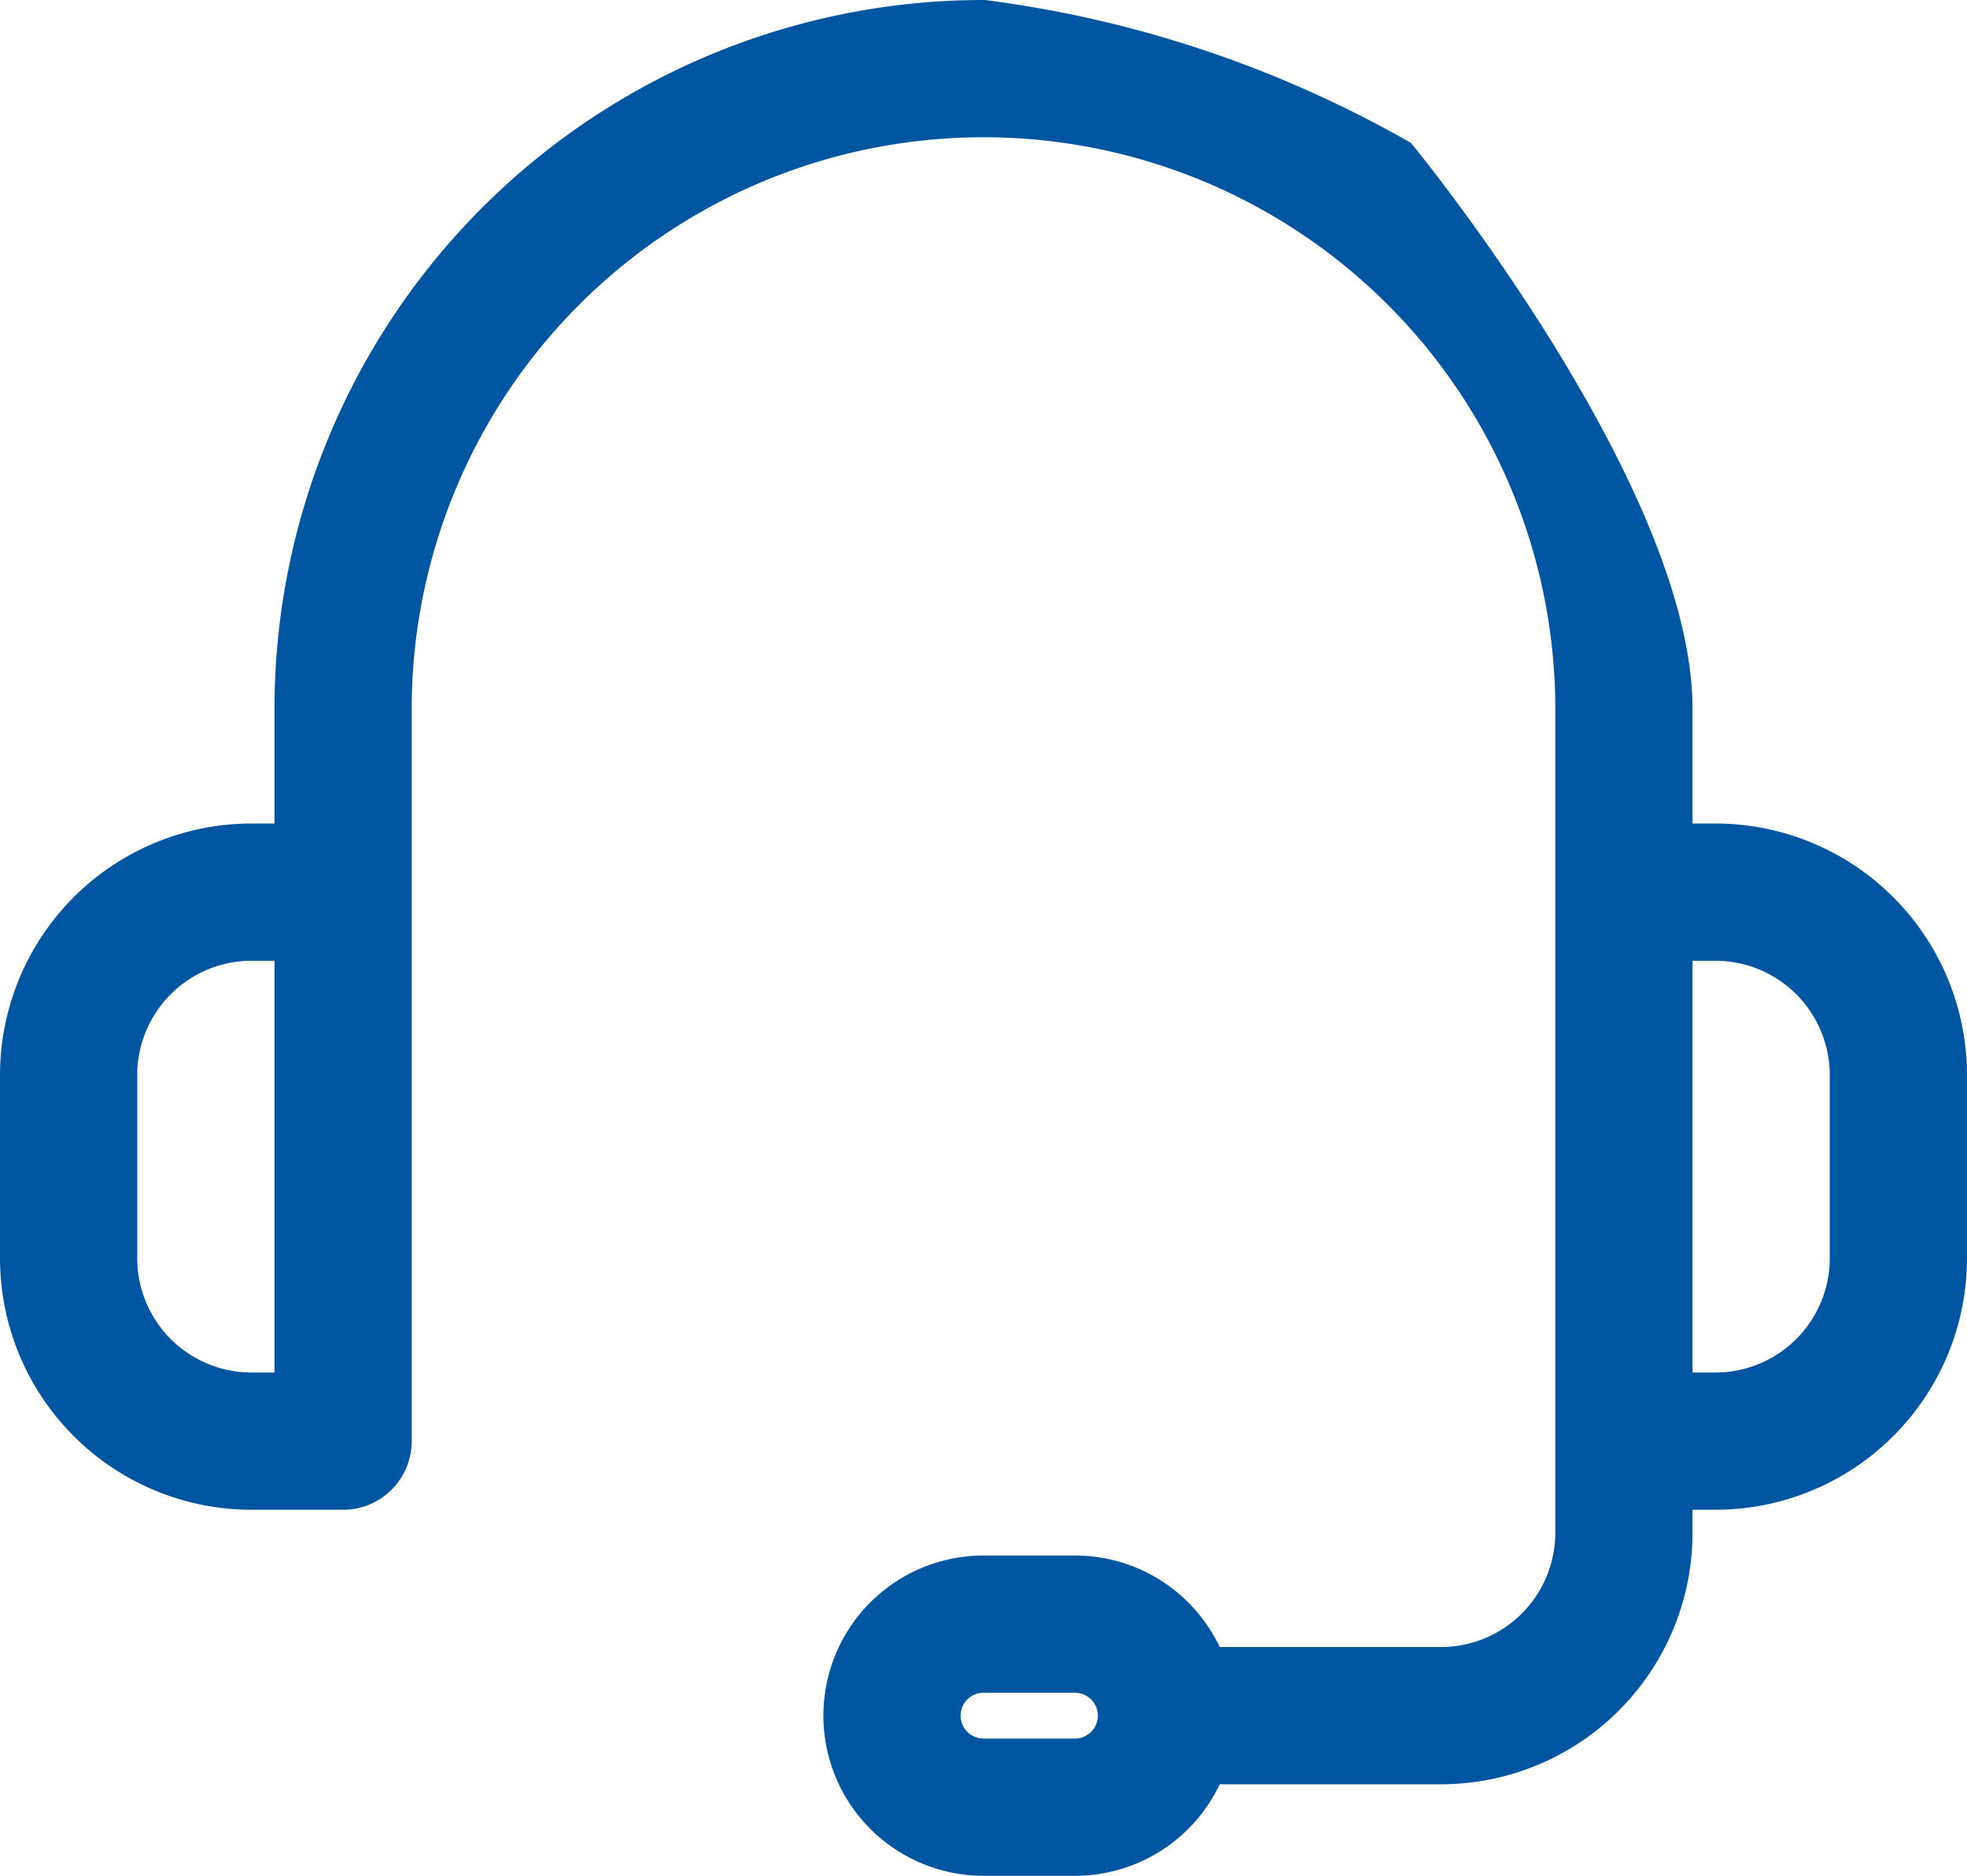 <svg xmlns="http://www.w3.org/2000/svg" width="21.5" height="20.5" viewBox="0 0 21.5 20.5">
  <path id="musical" d="M12,2.5A7.5,7.5,0,0,0,4.5,10v1.5H4A2.5,2.5,0,0,0,1.5,14v2A2.5,2.5,0,0,0,4,18.5H5a.5.5,0,0,0,.5-.5V10a6.5,6.5,0,0,1,13,0v9A1.5,1.5,0,0,1,17,20.5H14.415A1.5,1.5,0,0,0,13,19.5H12a1.5,1.5,0,0,0,0,3h1a1.5,1.5,0,0,0,1.415-1H17A2.5,2.5,0,0,0,19.5,19v-.5H20A2.5,2.5,0,0,0,22.5,16V14A2.5,2.5,0,0,0,20,11.5h-.5V10c0-2.34-2.992-5.994-2.992-5.994A12.357,12.357,0,0,0,12,2.5ZM13.5,21a.5.5,0,0,0-.5-.5H12a.5.5,0,0,0,0,1h1A.5.5,0,0,0,13.5,21Zm6-3.5v-5H20A1.5,1.5,0,0,1,21.5,14v2A1.5,1.5,0,0,1,20,17.5Zm-15-5H4A1.5,1.5,0,0,0,2.5,14v2A1.5,1.5,0,0,0,4,17.5h.5Z" transform="translate(-1.25 -2.25)" fill="#0055a0" stroke="#0055a0" stroke-width="0.5" fill-rule="evenodd"/>
</svg>

